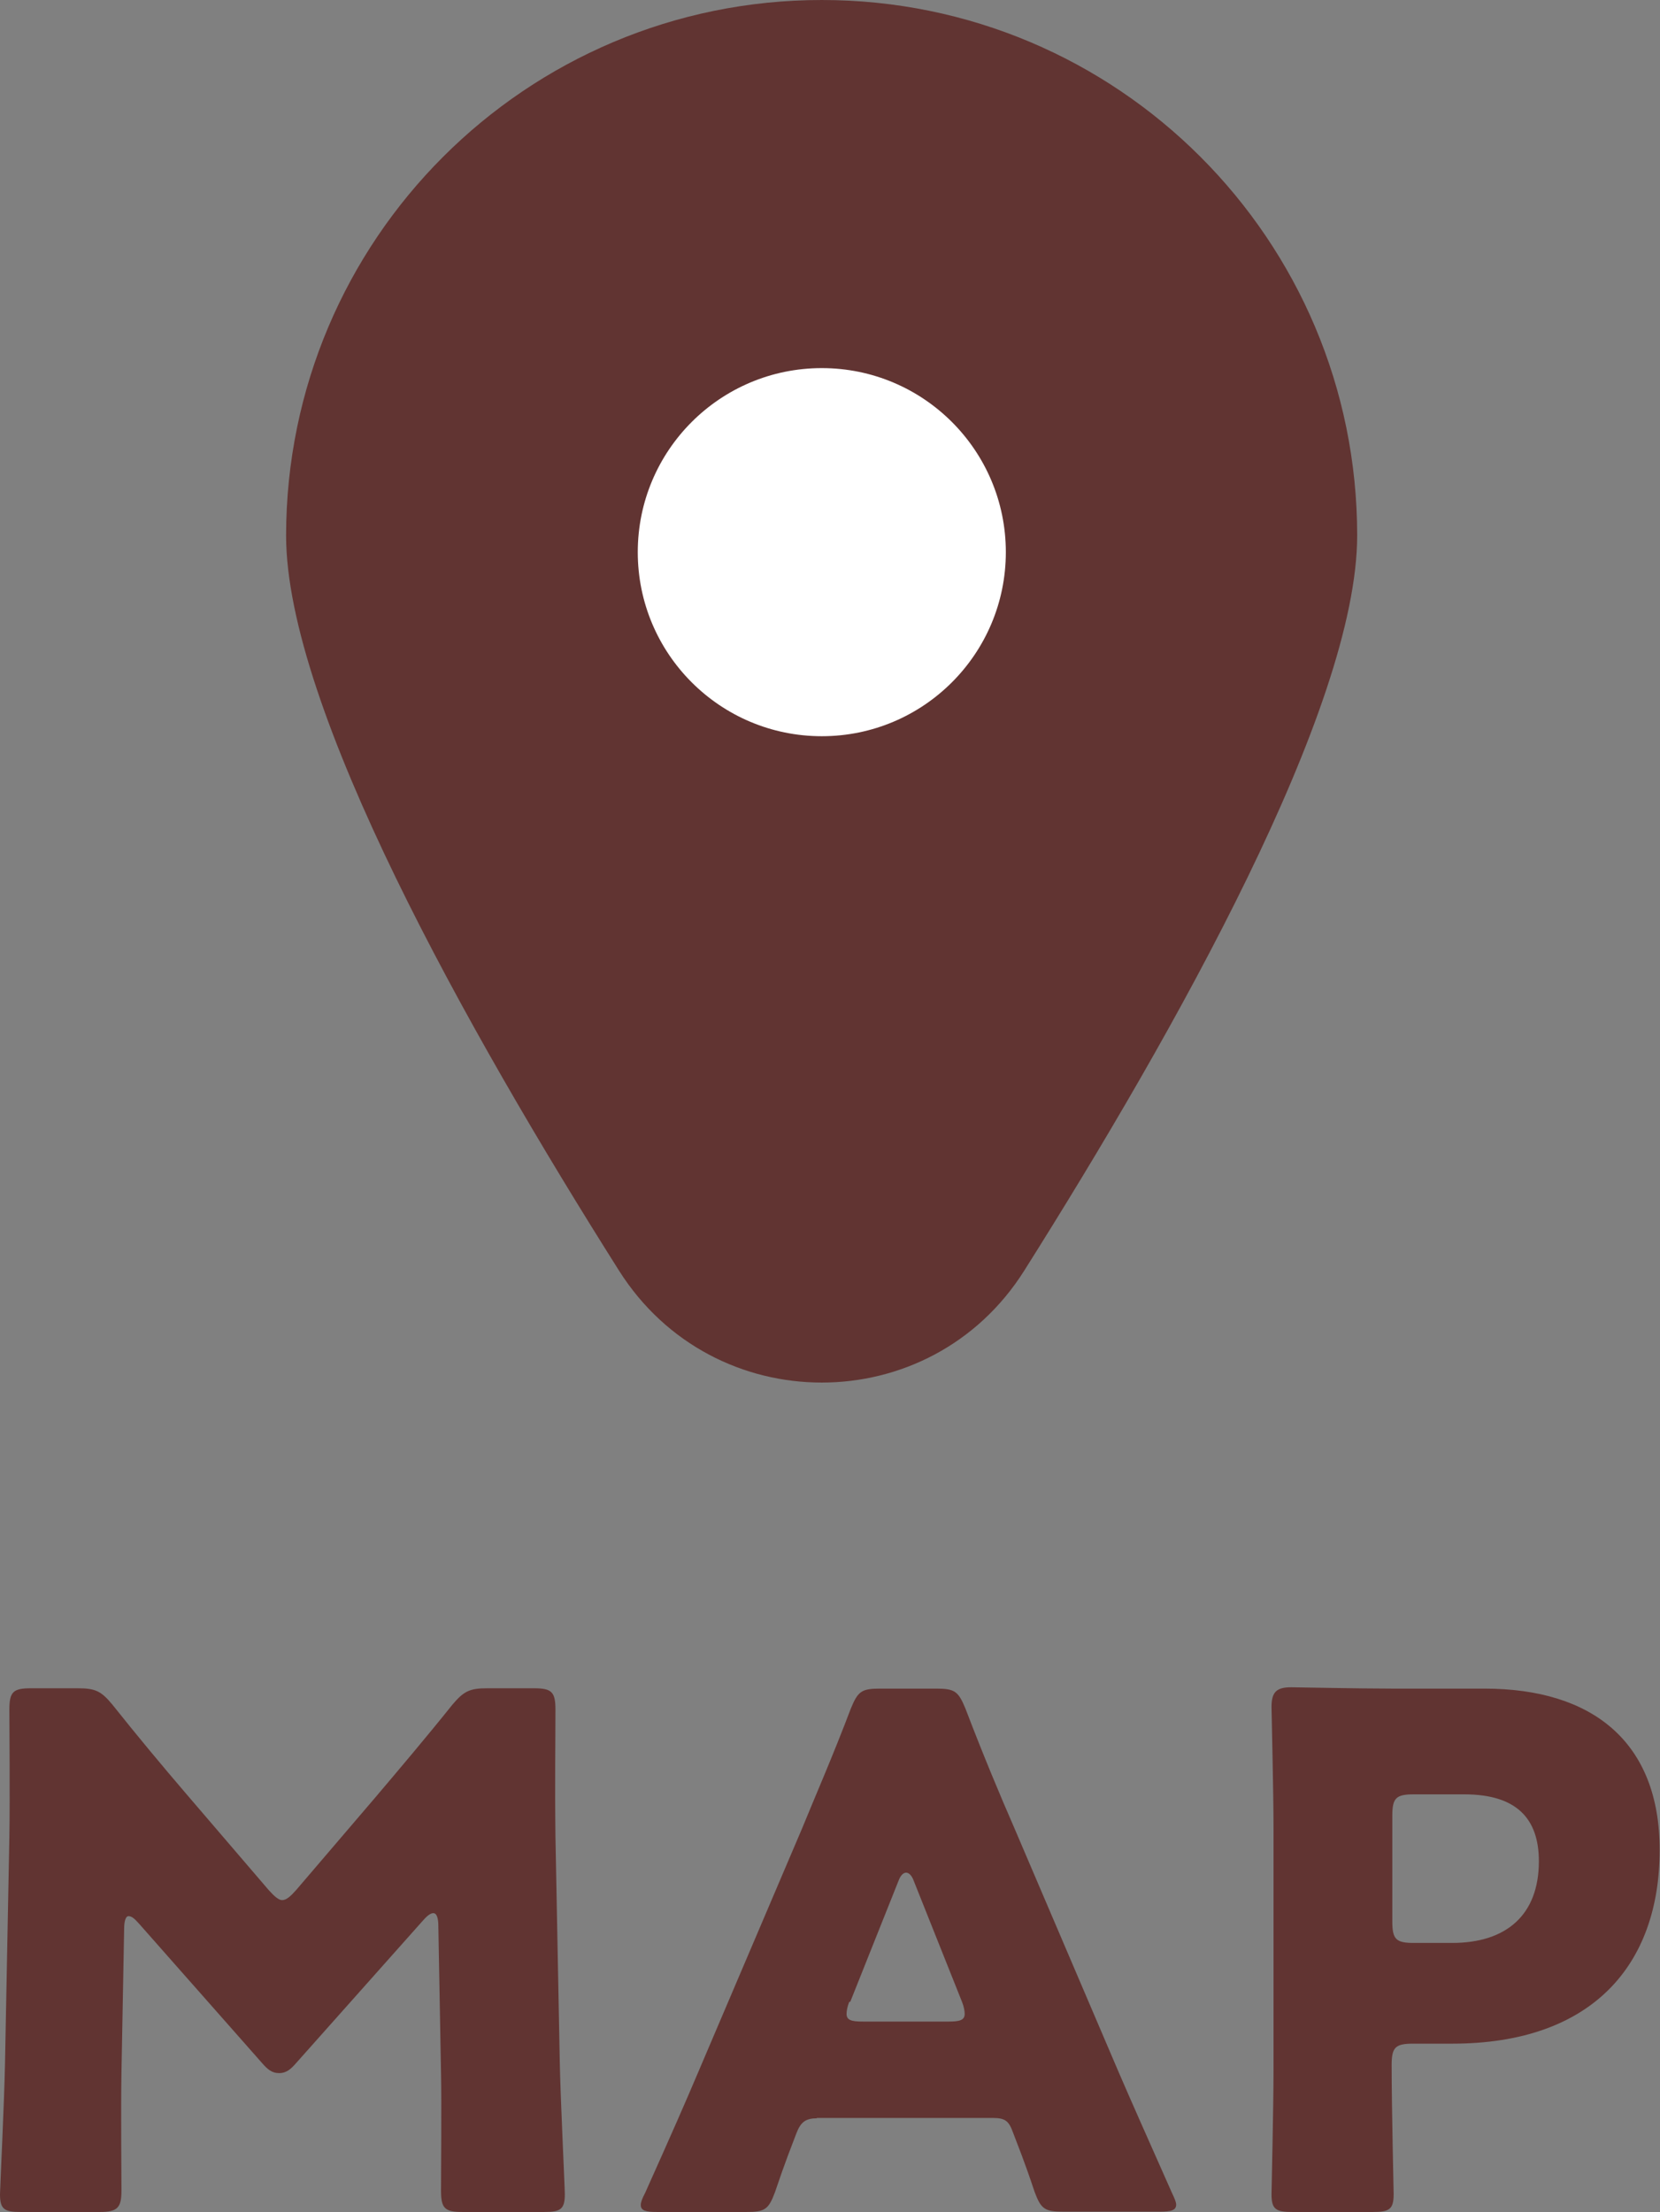 <?xml version="1.0" encoding="UTF-8"?>
<svg id="_レイヤー_2" data-name="レイヤー 2" xmlns="http://www.w3.org/2000/svg" width="49.61" height="66.1" viewBox="0 0 49.61 66.1">
  <rect x="0" y="0" width="49.61" height="66.1" fill="#808080" stroke="none"/>
  <defs>
    <style>
      .cls-1 {
        fill: #fff;
      }

      .cls-2 {
        fill: #613432;
      }
    </style>
  </defs>
  <g id="_レイヤー_5" data-name="レイヤー 5">
    <g>
      <g>
        <path class="cls-2" d="m40.56,16c0,5.14-5.42,14.79-9.95,21.97-2.81,4.46-9.29,4.46-12.11,0-4.53-7.17-9.95-16.83-9.95-21.97C8.56,7.16,15.72,0,24.56,0s16,7.16,16,16Z"/>
        <circle class="cls-1" cx="24.56" cy="16.5" r="5.5"/>
      </g>
      <g>
        <path class="cls-2" d="m3.63,61.92c-.02,1.17,0,3.04,0,3.54s-.11.64-.64.64H.62c-.49,0-.62-.08-.62-.53,0-.15.13-2.8.15-3.93l.13-6.75c.02-1.17,0-3.33,0-3.8,0-.53.11-.64.64-.64h1.4c.53,0,.7.08,1.04.49.74.93,1.49,1.83,2.21,2.67l2.46,2.87c.17.19.3.3.4.3.13,0,.25-.11.42-.3l2.36-2.76c.72-.85,1.55-1.83,2.31-2.78.34-.4.51-.49,1.04-.49h1.4c.53,0,.64.11.64.64,0,.96-.02,2.14,0,3.8l.13,6.75c.02,1.08.15,3.71.15,3.93,0,.45-.13.53-.62.53h-2.44c-.53,0-.64-.11-.64-.64,0-.47.02-2.7,0-3.52l-.08-4.39c0-.21-.04-.38-.15-.38-.06,0-.15.04-.3.21l-3.8,4.27c-.15.17-.28.3-.51.3-.21,0-.34-.11-.49-.28l-3.69-4.18c-.15-.17-.23-.23-.32-.23s-.13.17-.13.38l-.08,4.29Z"/>
        <path class="cls-2" d="m24.42,63.3c-.34,0-.49.11-.62.45-.15.4-.32.81-.64,1.76-.19.51-.3.59-.85.59h-2.67c-.34,0-.49-.04-.49-.21,0-.08.04-.19.13-.36.79-1.76,1.21-2.72,1.57-3.57l3.12-7.32c.4-.98.91-2.14,1.46-3.59.21-.51.32-.59.87-.59h1.68c.55,0,.66.08.87.59.55,1.44,1.06,2.65,1.44,3.52l3.12,7.3c.4.93.83,1.89,1.61,3.65.08.17.13.28.13.36,0,.17-.15.21-.49.21h-2.89c-.55,0-.66-.08-.85-.59-.32-.96-.49-1.36-.64-1.76-.13-.36-.23-.45-.62-.45h-5.26Zm.96-3.48c-.06.15-.08.28-.08.36,0,.19.15.23.49.23h2.55c.34,0,.49-.04.49-.23,0-.08-.02-.21-.08-.36l-1.44-3.61c-.06-.17-.15-.25-.23-.25s-.17.08-.23.25l-1.44,3.61Z"/>
        <path class="cls-2" d="m38.62,66.1c-.49,0-.62-.08-.62-.53,0-.15.06-2.59.06-3.71v-7.22c0-1.12-.06-3.48-.06-3.63,0-.45.15-.59.59-.59.15,0,2.02.04,2.99.04h2.78c3.25,0,5.24,1.61,5.24,4.82,0,3.44-2.02,5.79-6.2,5.79h-1.17c-.53,0-.64.11-.64.64,0,1.29.06,3.71.06,3.86,0,.45-.13.53-.62.53h-2.44Zm2.99-8.68c0,.53.11.64.64.64h1.15c1.61,0,2.59-.83,2.59-2.44,0-1.27-.66-2-2.23-2h-1.51c-.53,0-.64.11-.64.64v3.16Z"/>
      </g>
    </g>
  </g>
</svg>